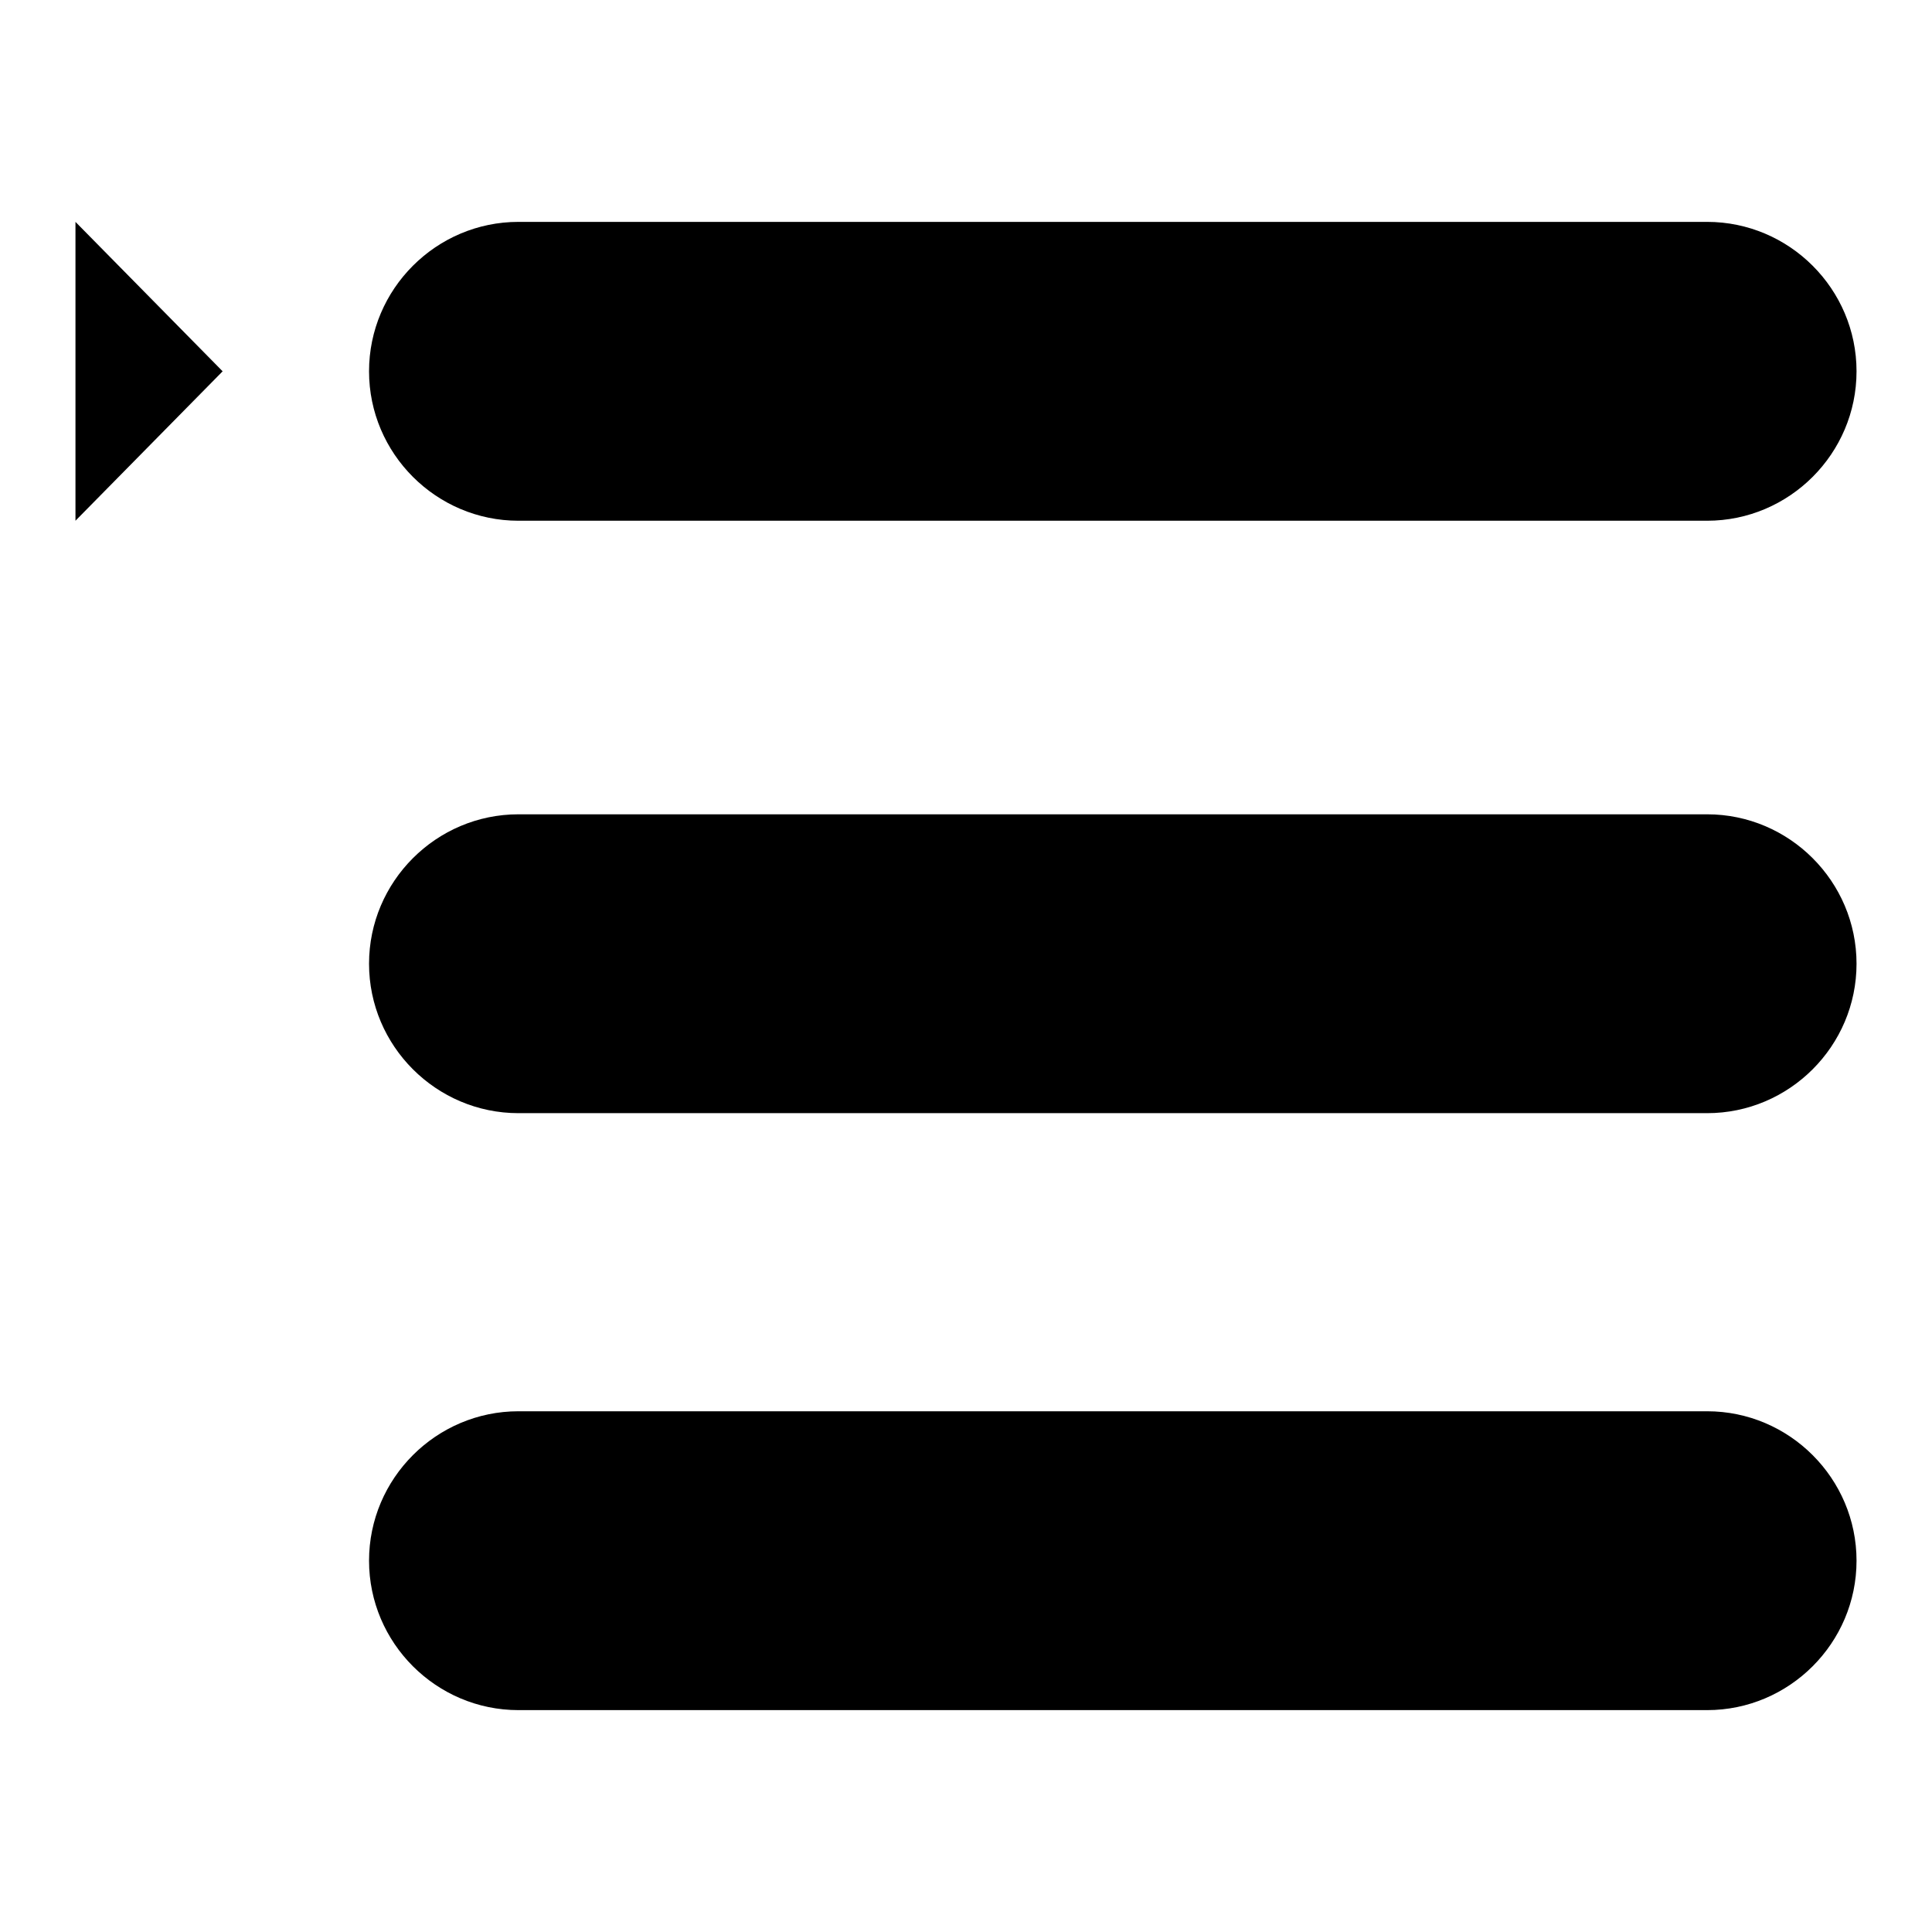 <?xml version="1.0" encoding="utf-8"?>
<!-- Svg Vector Icons : http://www.onlinewebfonts.com/icon -->
<!DOCTYPE svg PUBLIC "-//W3C//DTD SVG 1.1//EN" "http://www.w3.org/Graphics/SVG/1.1/DTD/svg11.dtd">
<svg version="1.1" xmlns="http://www.w3.org/2000/svg" xmlns:xlink="http://www.w3.org/1999/xlink" x="0px" y="0px" viewBox="0 0 256 256" enable-background="new 0 0 256 256" xml:space="preserve">
<g><g><path fill="#000000" d="M246,49.2c0,10.9-8.9,19.8-19.8,19.8H68.7c-10.9,0-19.8-8.9-19.8-19.8l0,0c0-10.9,8.9-19.8,19.8-19.8h157.5C237.1,29.4,246,38.3,246,49.2L246,49.2z M246,127.7c0,10.9-8.9,19.8-19.8,19.8H68.7c-10.9,0-19.8-8.9-19.8-19.8l0,0c0-10.9,8.9-19.8,19.8-19.8h157.5C237.1,107.9,246,116.8,246,127.7L246,127.7z M246,206.8c0,10.9-8.9,19.8-19.8,19.8H68.7c-10.9,0-19.8-8.9-19.8-19.8l0,0c0-10.9,8.9-19.8,19.8-19.8h157.5C237.1,187,246,195.9,246,206.8L246,206.8z M10,29.4l19.5,19.8L10,69V29.4z"/></g></g>
</svg>